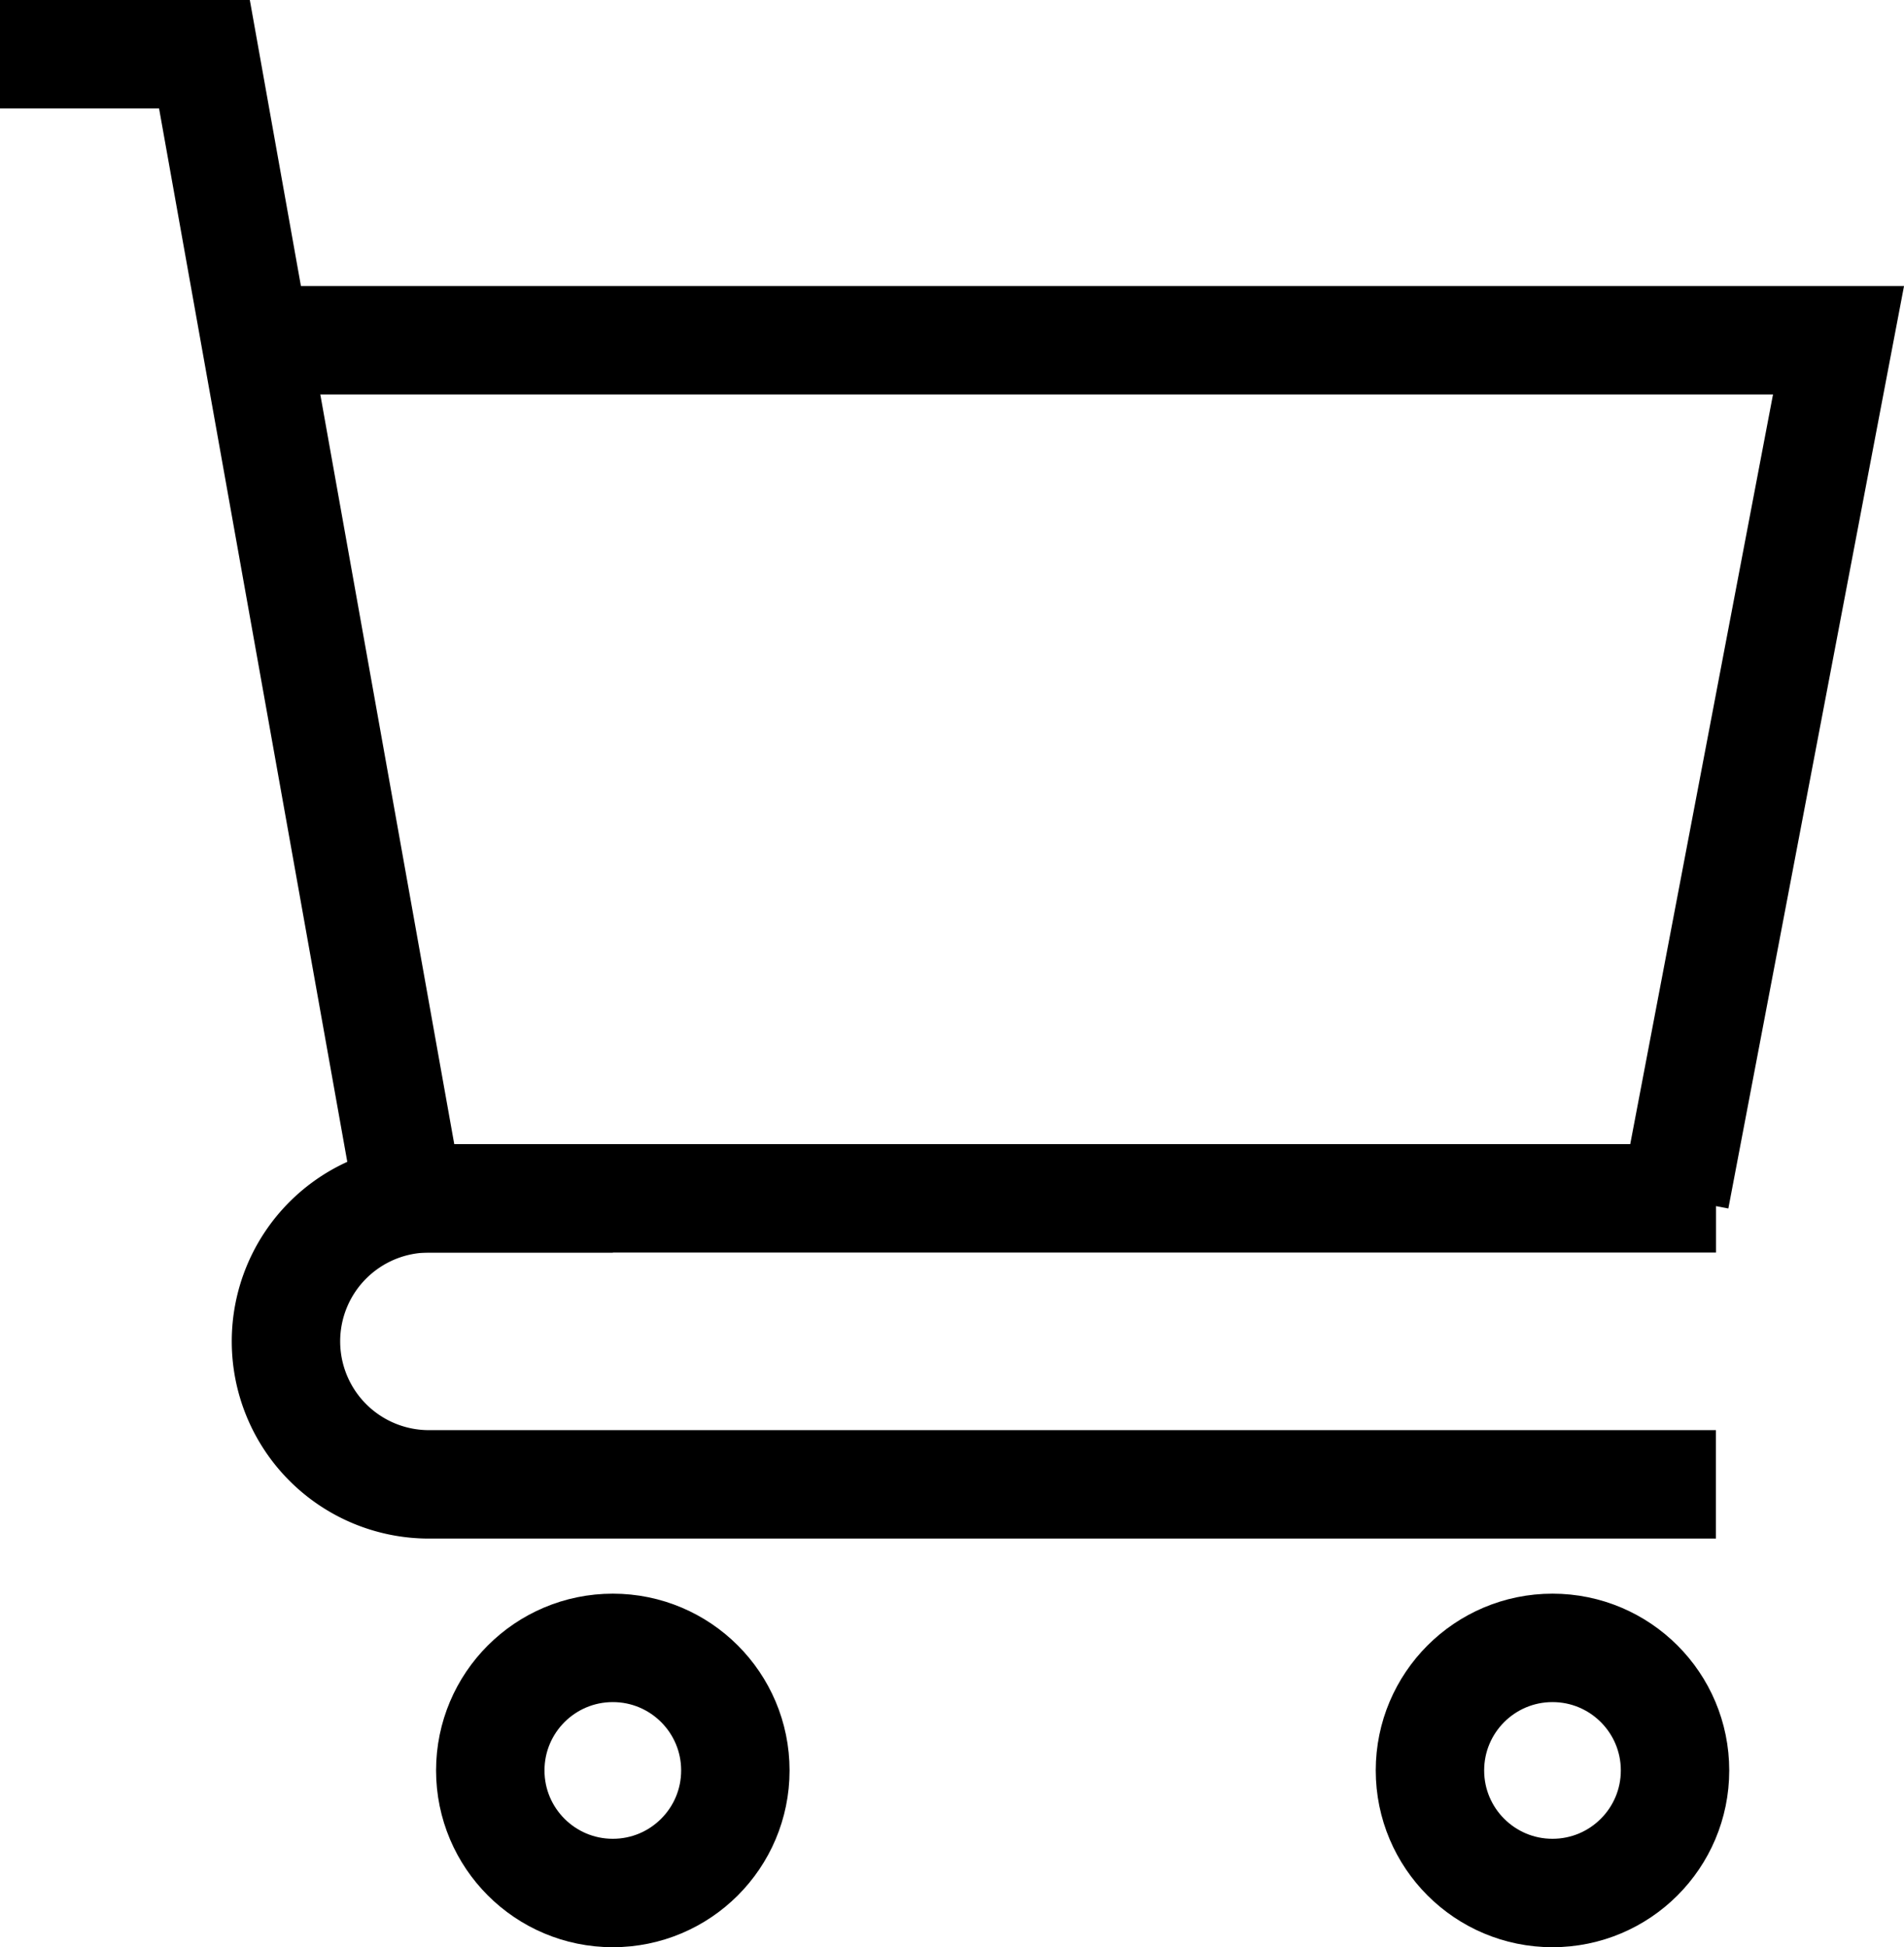 <svg xmlns="http://www.w3.org/2000/svg" width="30.734" height="31.426" viewBox="0 0 30.734 31.426"><g transform="translate(0 0.875)"><path d="M0,1H3.3l3.3,18.465H27.7" transform="translate(0 -1)" fill="none" stroke="#000" stroke-width="1.75"/><path d="M6,8H31.72L29.082,21.849" transform="translate(-2.043 -3.384)" fill="none" stroke="#000" stroke-width="1.75"/><path d="M30.082,33.616H9.308A2.308,2.308,0,0,1,7,31.308H7A2.308,2.308,0,0,1,9.308,29h2.968" transform="translate(-2.384 -10.535)" fill="none" stroke="#000" stroke-width="1.75"/><circle cx="1.978" cy="1.978" r="1.978" transform="translate(7.914 25.72)" fill="none" stroke="#000" stroke-width="1.75"/><circle cx="1.978" cy="1.978" r="1.978" transform="translate(23.082 25.72)" fill="none" stroke="#000" stroke-width="1.75"/></g></svg>